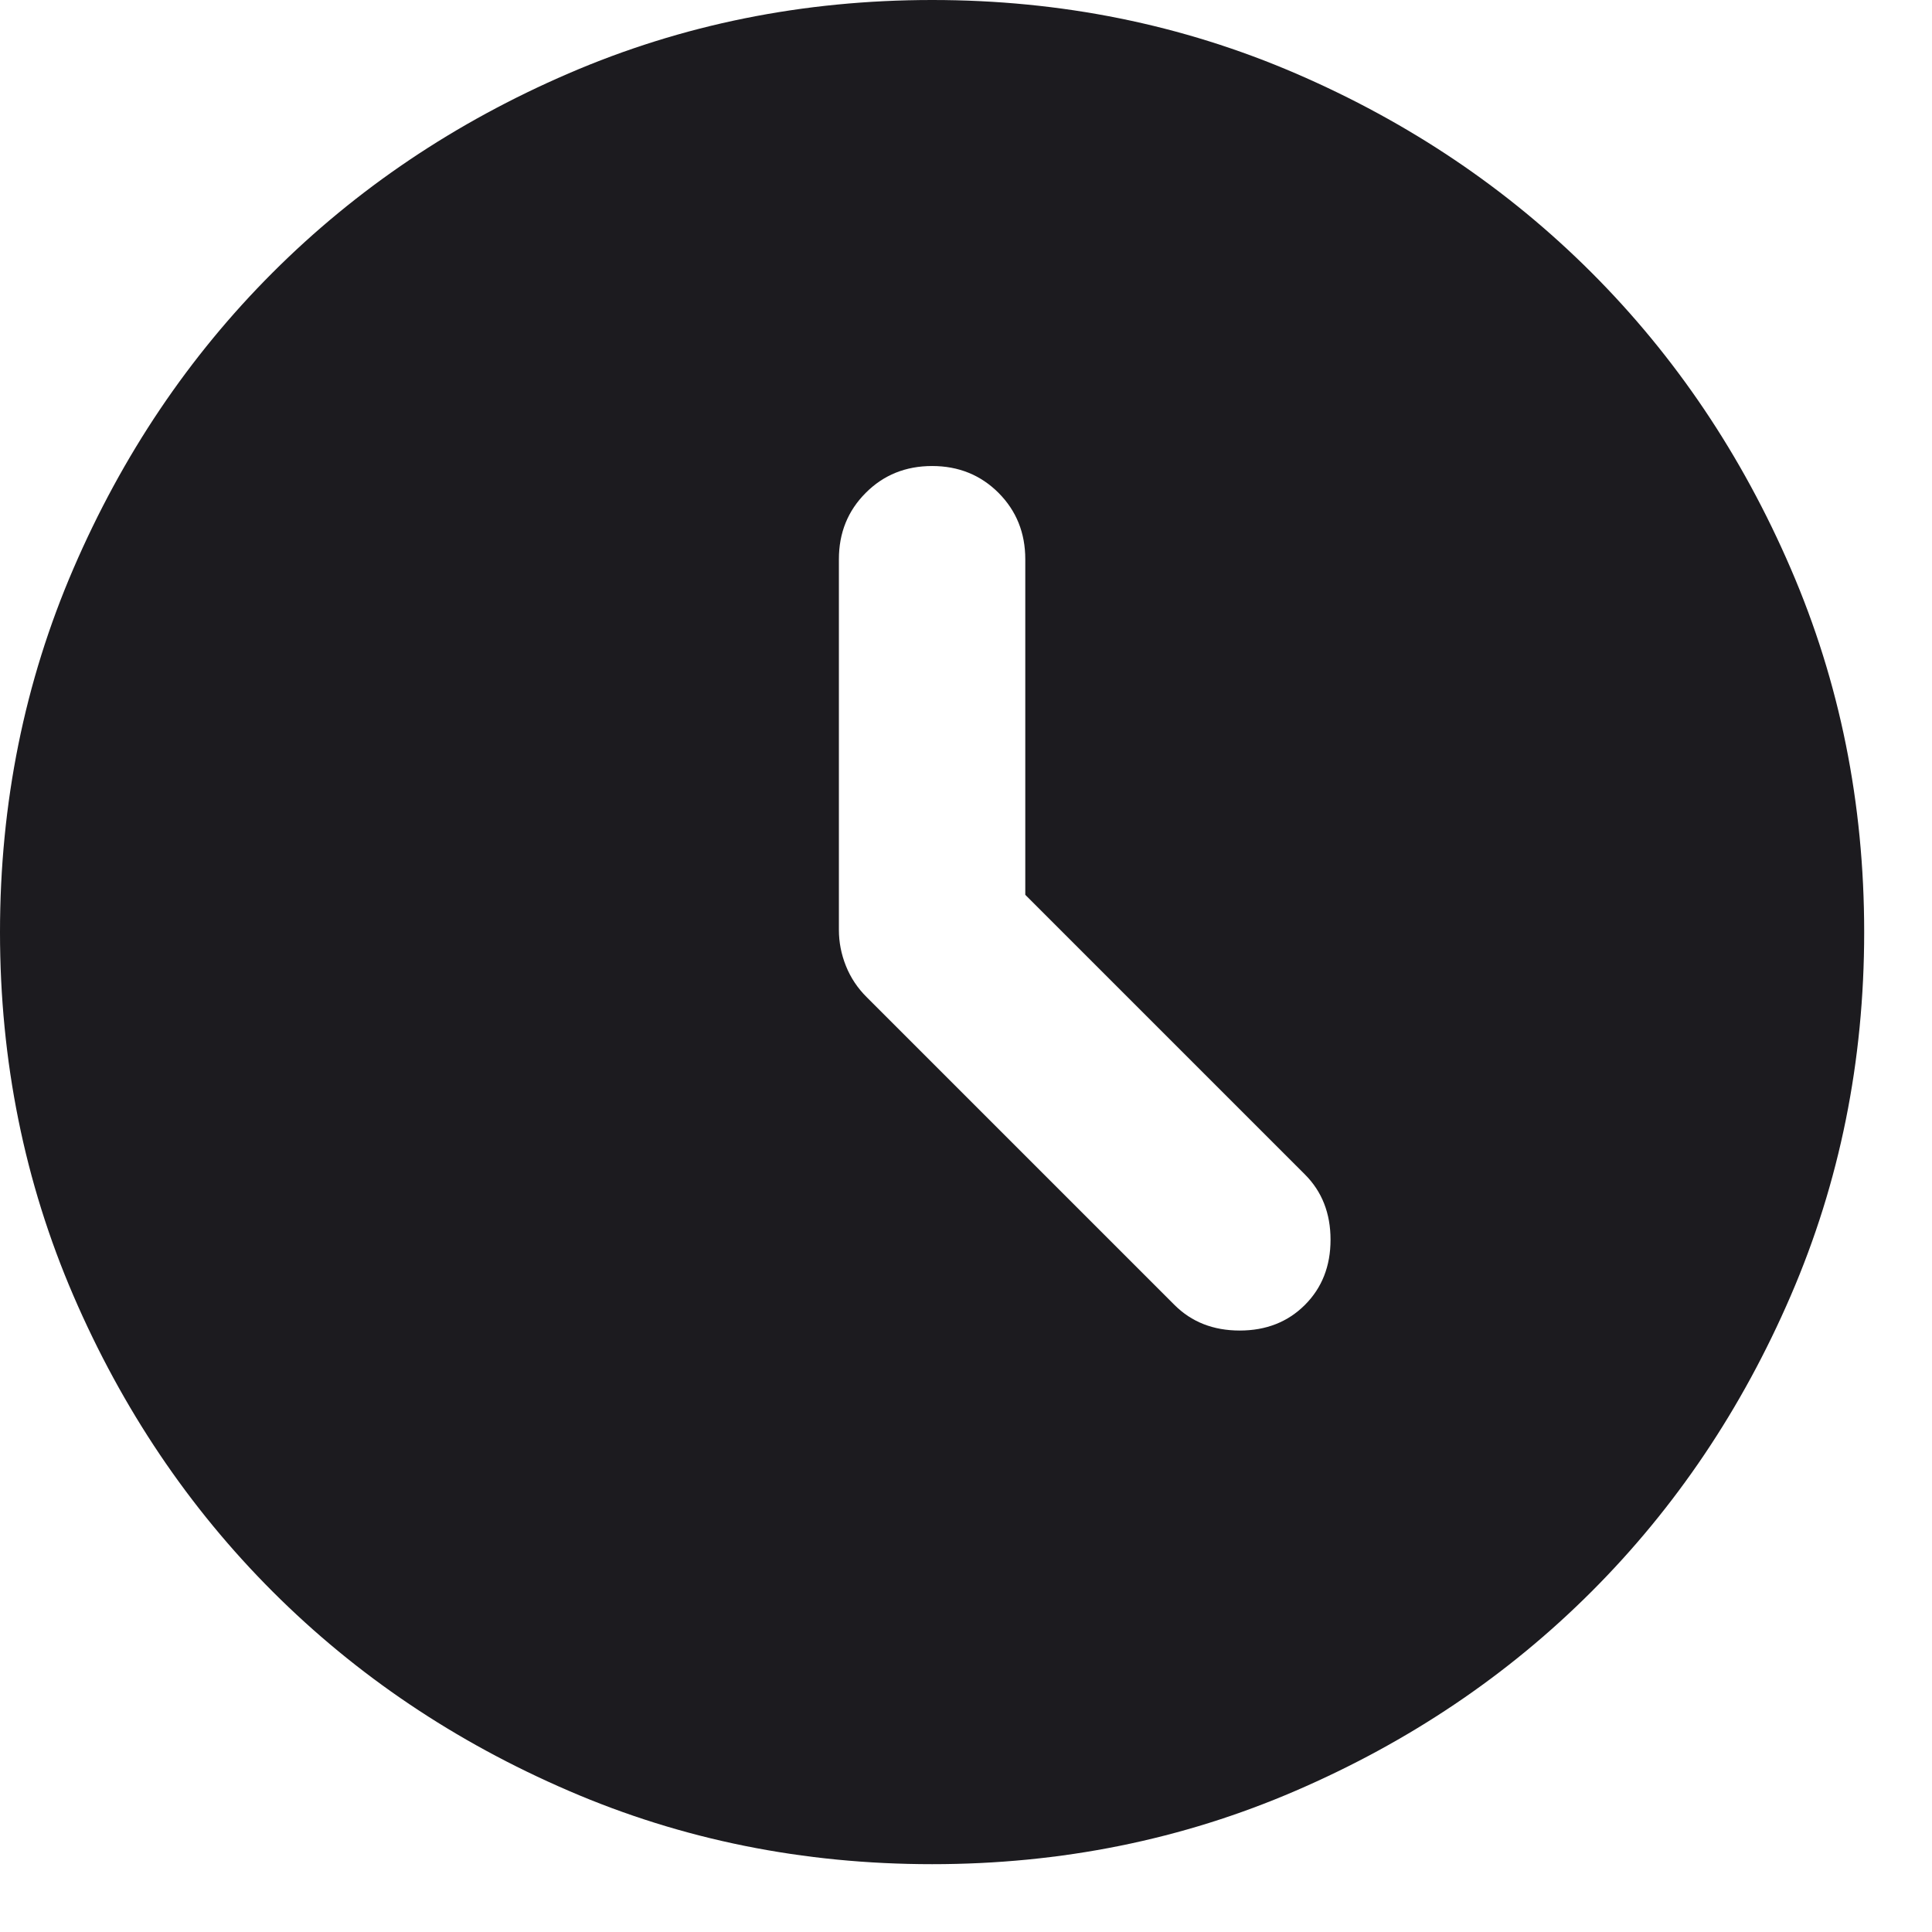 <svg width="19" height="19" viewBox="0 0 19 19" fill="none" xmlns="http://www.w3.org/2000/svg">
<path d="M10.083 8.8V5.5C10.083 5.24 9.995 5.023 9.82 4.847C9.644 4.671 9.426 4.583 9.167 4.583C8.907 4.583 8.689 4.671 8.514 4.847C8.338 5.023 8.25 5.24 8.25 5.5V9.144C8.25 9.266 8.273 9.384 8.319 9.499C8.365 9.614 8.433 9.717 8.525 9.808L11.55 12.833C11.718 13.001 11.932 13.085 12.192 13.085C12.451 13.085 12.665 13.001 12.833 12.833C13.001 12.665 13.085 12.451 13.085 12.192C13.085 11.932 13.001 11.718 12.833 11.55L10.083 8.8ZM9.167 18.333C7.899 18.333 6.707 18.093 5.592 17.611C4.476 17.13 3.506 16.477 2.681 15.652C1.856 14.827 1.203 13.857 0.722 12.742C0.241 11.626 0 10.435 0 9.167C0 7.899 0.241 6.707 0.722 5.592C1.203 4.476 1.856 3.506 2.681 2.681C3.506 1.856 4.476 1.203 5.592 0.722C6.707 0.241 7.899 0 9.167 0C10.435 0 11.626 0.241 12.742 0.722C13.857 1.203 14.827 1.856 15.652 2.681C16.477 3.506 17.13 4.476 17.611 5.592C18.093 6.707 18.333 7.899 18.333 9.167C18.333 10.435 18.093 11.626 17.611 12.742C17.13 13.857 16.477 14.827 15.652 15.652C14.827 16.477 13.857 17.13 12.742 17.611C11.626 18.093 10.435 18.333 9.167 18.333Z" fill="#1C1B1F"/>
</svg>
